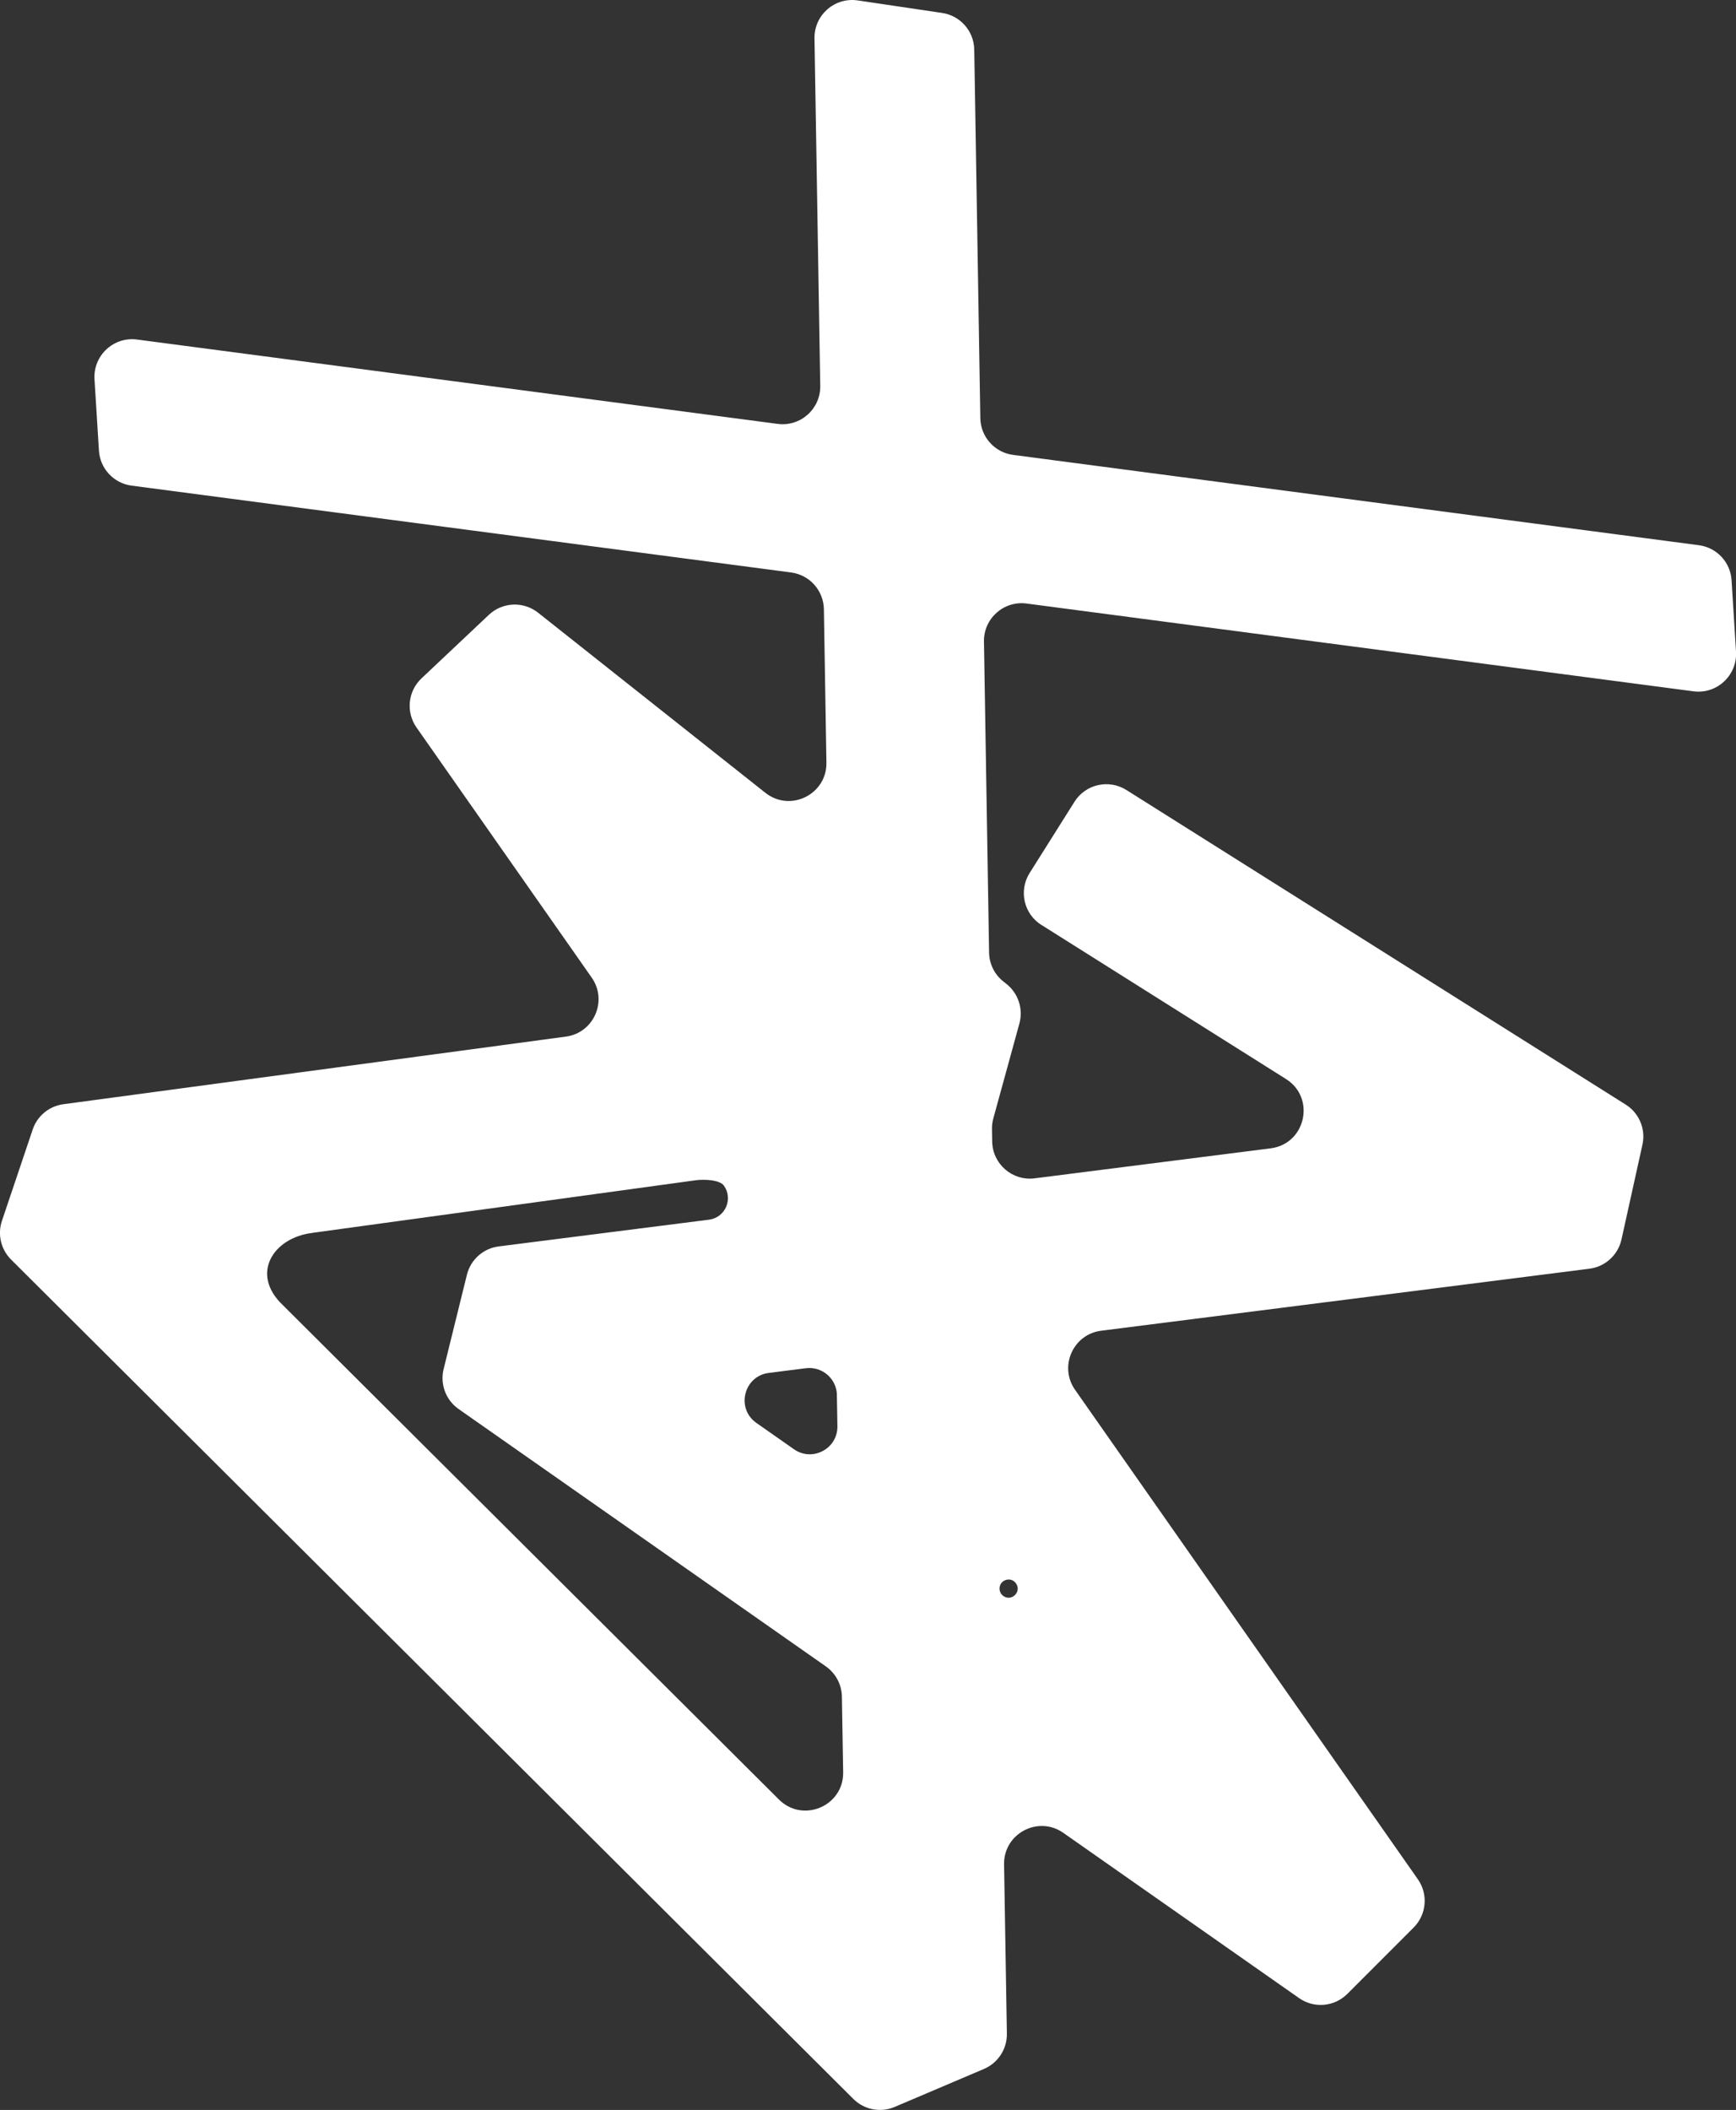 <svg viewBox="0 0 328.83 399.45" xmlns="http://www.w3.org/2000/svg" data-name="Layer 2" id="Layer_2">
  <rect x="0" y="0" width="328.83" height="399.45" fill="#333333" stroke="none"/>
  <defs>
    <style>
      .cls-1 {
        fill: #fff;
        stroke-width: 0px;
      }
    </style>
  </defs>
  <g data-name="Layer 1" id="Layer_1-2">
    <path d="M197.27,175.11l46.32,29.17c5.67,3.57,3.74,12.28-2.9,13.12l-44.71,5.68c-4.22.54-7.97-2.71-8.04-6.96l-.04-2.36c-.01-.68.07-1.35.25-2.01l4.94-17.98c.76-2.76-.21-5.71-2.45-7.49l-.59-.47c-1.68-1.33-2.67-3.34-2.7-5.48l-.97-58.88c-.07-4.36,3.75-7.76,8.07-7.19l126.32,16.62c4.45.59,8.33-3.04,8.06-7.52l-.84-13.51c-.21-3.41-2.81-6.19-6.19-6.63l-129.9-17.1c-3.51-.46-6.15-3.42-6.21-6.96l-1.15-69.77c-.06-3.49-2.63-6.43-6.09-6.94L162.47.08c-4.36-.65-8.26,2.77-8.19,7.18l1.09,65.8c.07,4.36-3.75,7.76-8.07,7.19l-121.34-15.97c-4.45-.59-8.33,3.04-8.06,7.52l.84,13.51c.21,3.41,2.81,6.19,6.19,6.63l124.92,16.44c3.51.46,6.15,3.42,6.21,6.96l.48,29.04c.1,6.02-6.85,9.45-11.57,5.71l-43.04-34.09c-2.78-2.2-6.75-2.03-9.33.4l-12.76,12.03c-2.58,2.43-2.98,6.39-.95,9.29l33.19,47.36c3.07,4.38.41,10.46-4.89,11.17l-95.19,12.8c-2.69.36-4.95,2.22-5.81,4.8L.37,231.12c-.87,2.57-.2,5.42,1.73,7.34l159.54,158.91c2.06,2.05,5.16,2.65,7.83,1.51l16.91-7.19c2.67-1.14,4.39-3.78,4.34-6.69l-.53-32.04c-.1-5.83,6.46-9.31,11.23-5.96l44.65,31.28c2.84,1.99,6.69,1.65,9.14-.8l12.56-12.56c2.45-2.45,2.79-6.31.8-9.14l-64.94-92.67c-3.08-4.4-.38-10.5,4.95-11.18l92.49-11.74c2.99-.38,5.42-2.6,6.07-5.54l3.97-17.95c.65-2.94-.62-5.98-3.17-7.58l-94.58-59.56c-3.34-2.1-7.74-1.1-9.84,2.24l-8.49,13.48c-2.1,3.34-1.1,7.74,2.24,9.84ZM158.52,264.13l.1,5.87c.07,4.27-4.73,6.82-8.23,4.37l-7.11-4.98c-3.92-2.74-2.4-8.87,2.34-9.47l7.02-.89c3.09-.39,5.84,1.99,5.89,5.1ZM59.2,233.4l72.62-9.96c1.44-.19,4.49-.14,5.32,1.05h0c1.77,2.53.22,6.03-2.84,6.42l-39.83,5.06c-2.93.37-5.32,2.5-6.03,5.37l-4.41,17.85c-.71,2.86.42,5.87,2.83,7.56l69.57,48.73c1.87,1.31,3,3.44,3.04,5.73l.24,14.3c.11,6.41-7.63,9.7-12.17,5.17l-93.96-93.59c-6.3-5.95-1.76-12.84,5.64-13.68ZM190.06,302.16h0c-.45-.32-.72-.83-.73-1.38h0c-.03-1.69,2.15-2.4,3.12-1.01h0c1.1,1.57-.82,3.49-2.39,2.39Z" class="cls-1"></path>
  </g>
</svg>